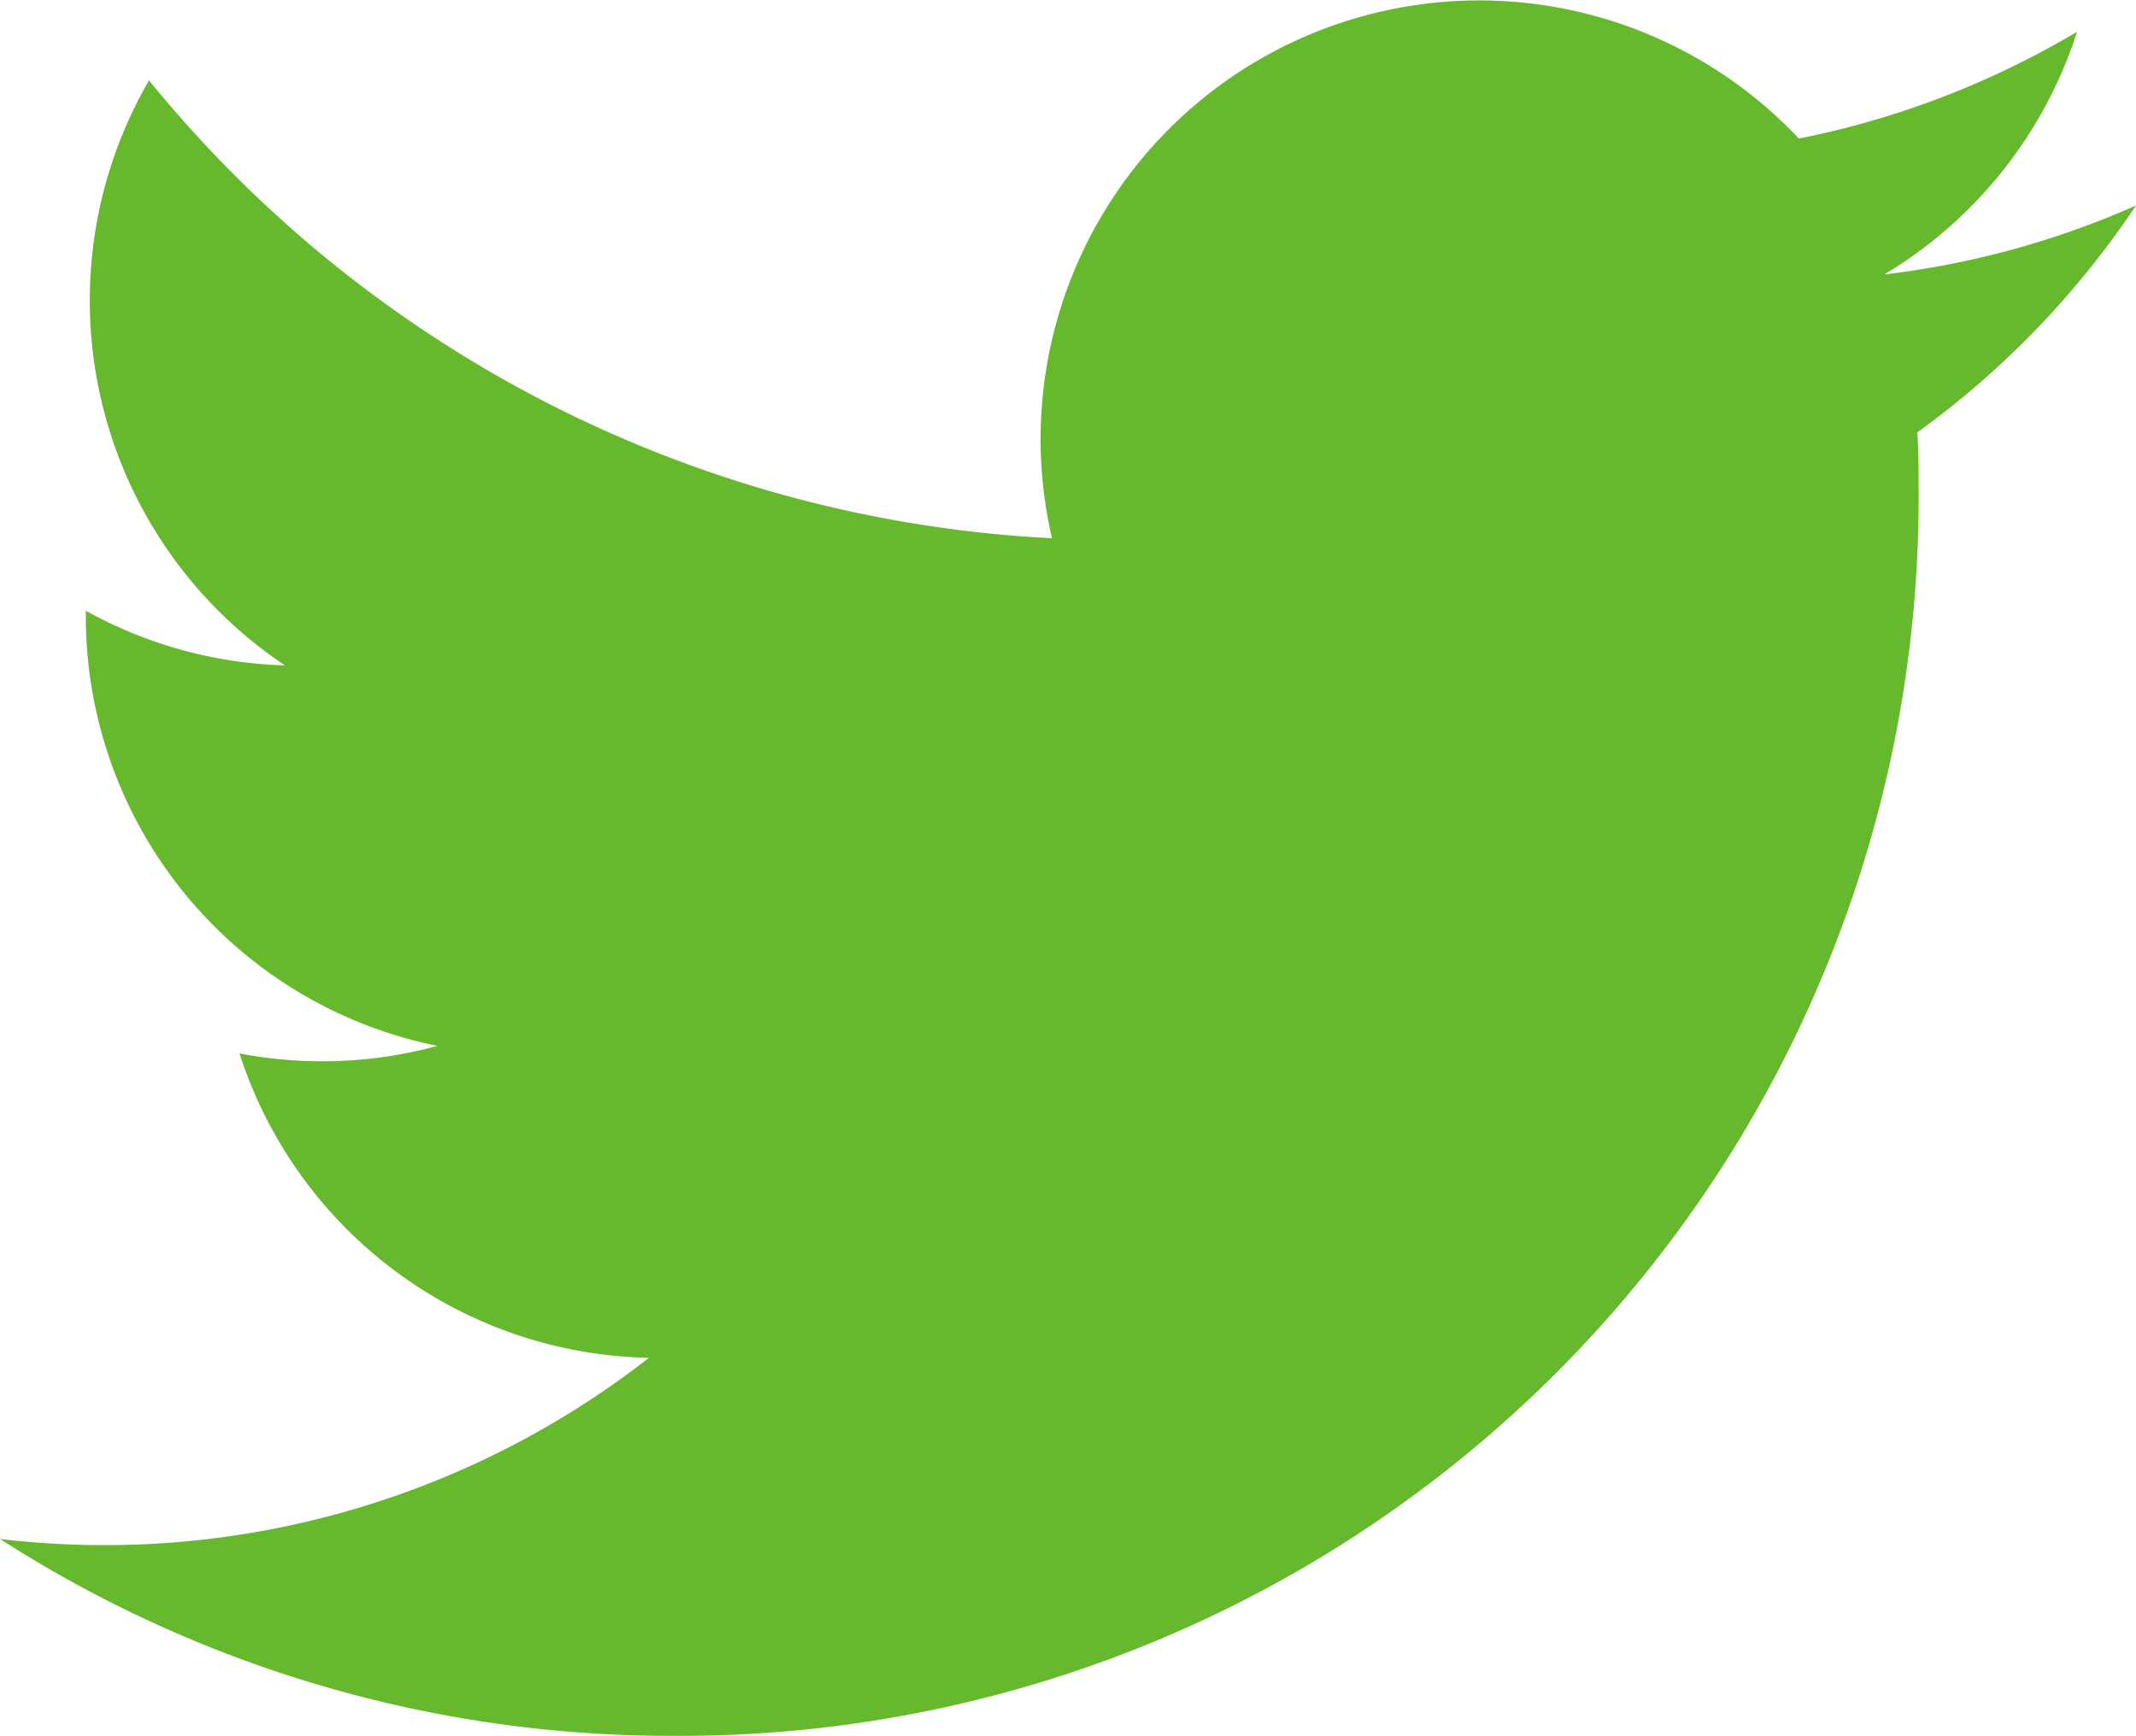 <svg xmlns="http://www.w3.org/2000/svg" width="22" height="17.88" viewBox="0 0 22 17.88"><path d="M81.919,301.589a12.755,12.755,0,0,0,12.842-12.843c0-.2,0-.39-.013-.583A9.165,9.165,0,0,0,97,285.826a9.013,9.013,0,0,1-2.592.71,4.527,4.527,0,0,0,1.985-2.5,9.041,9.041,0,0,1-2.866,1.1,4.518,4.518,0,0,0-7.692,4.117,12.818,12.818,0,0,1-9.3-4.716,4.519,4.519,0,0,0,1.4,6.026A4.491,4.491,0,0,1,75.884,290c0,.019,0,.038,0,.057a4.514,4.514,0,0,0,3.621,4.425,4.489,4.489,0,0,1-1.189.159,4.56,4.56,0,0,1-.849-.081,4.52,4.52,0,0,0,4.217,3.135A9.12,9.12,0,0,1,75,299.561a12.771,12.771,0,0,0,6.919,2.028" transform="translate(-75 -283.709)" fill="#66b92c"/></svg>